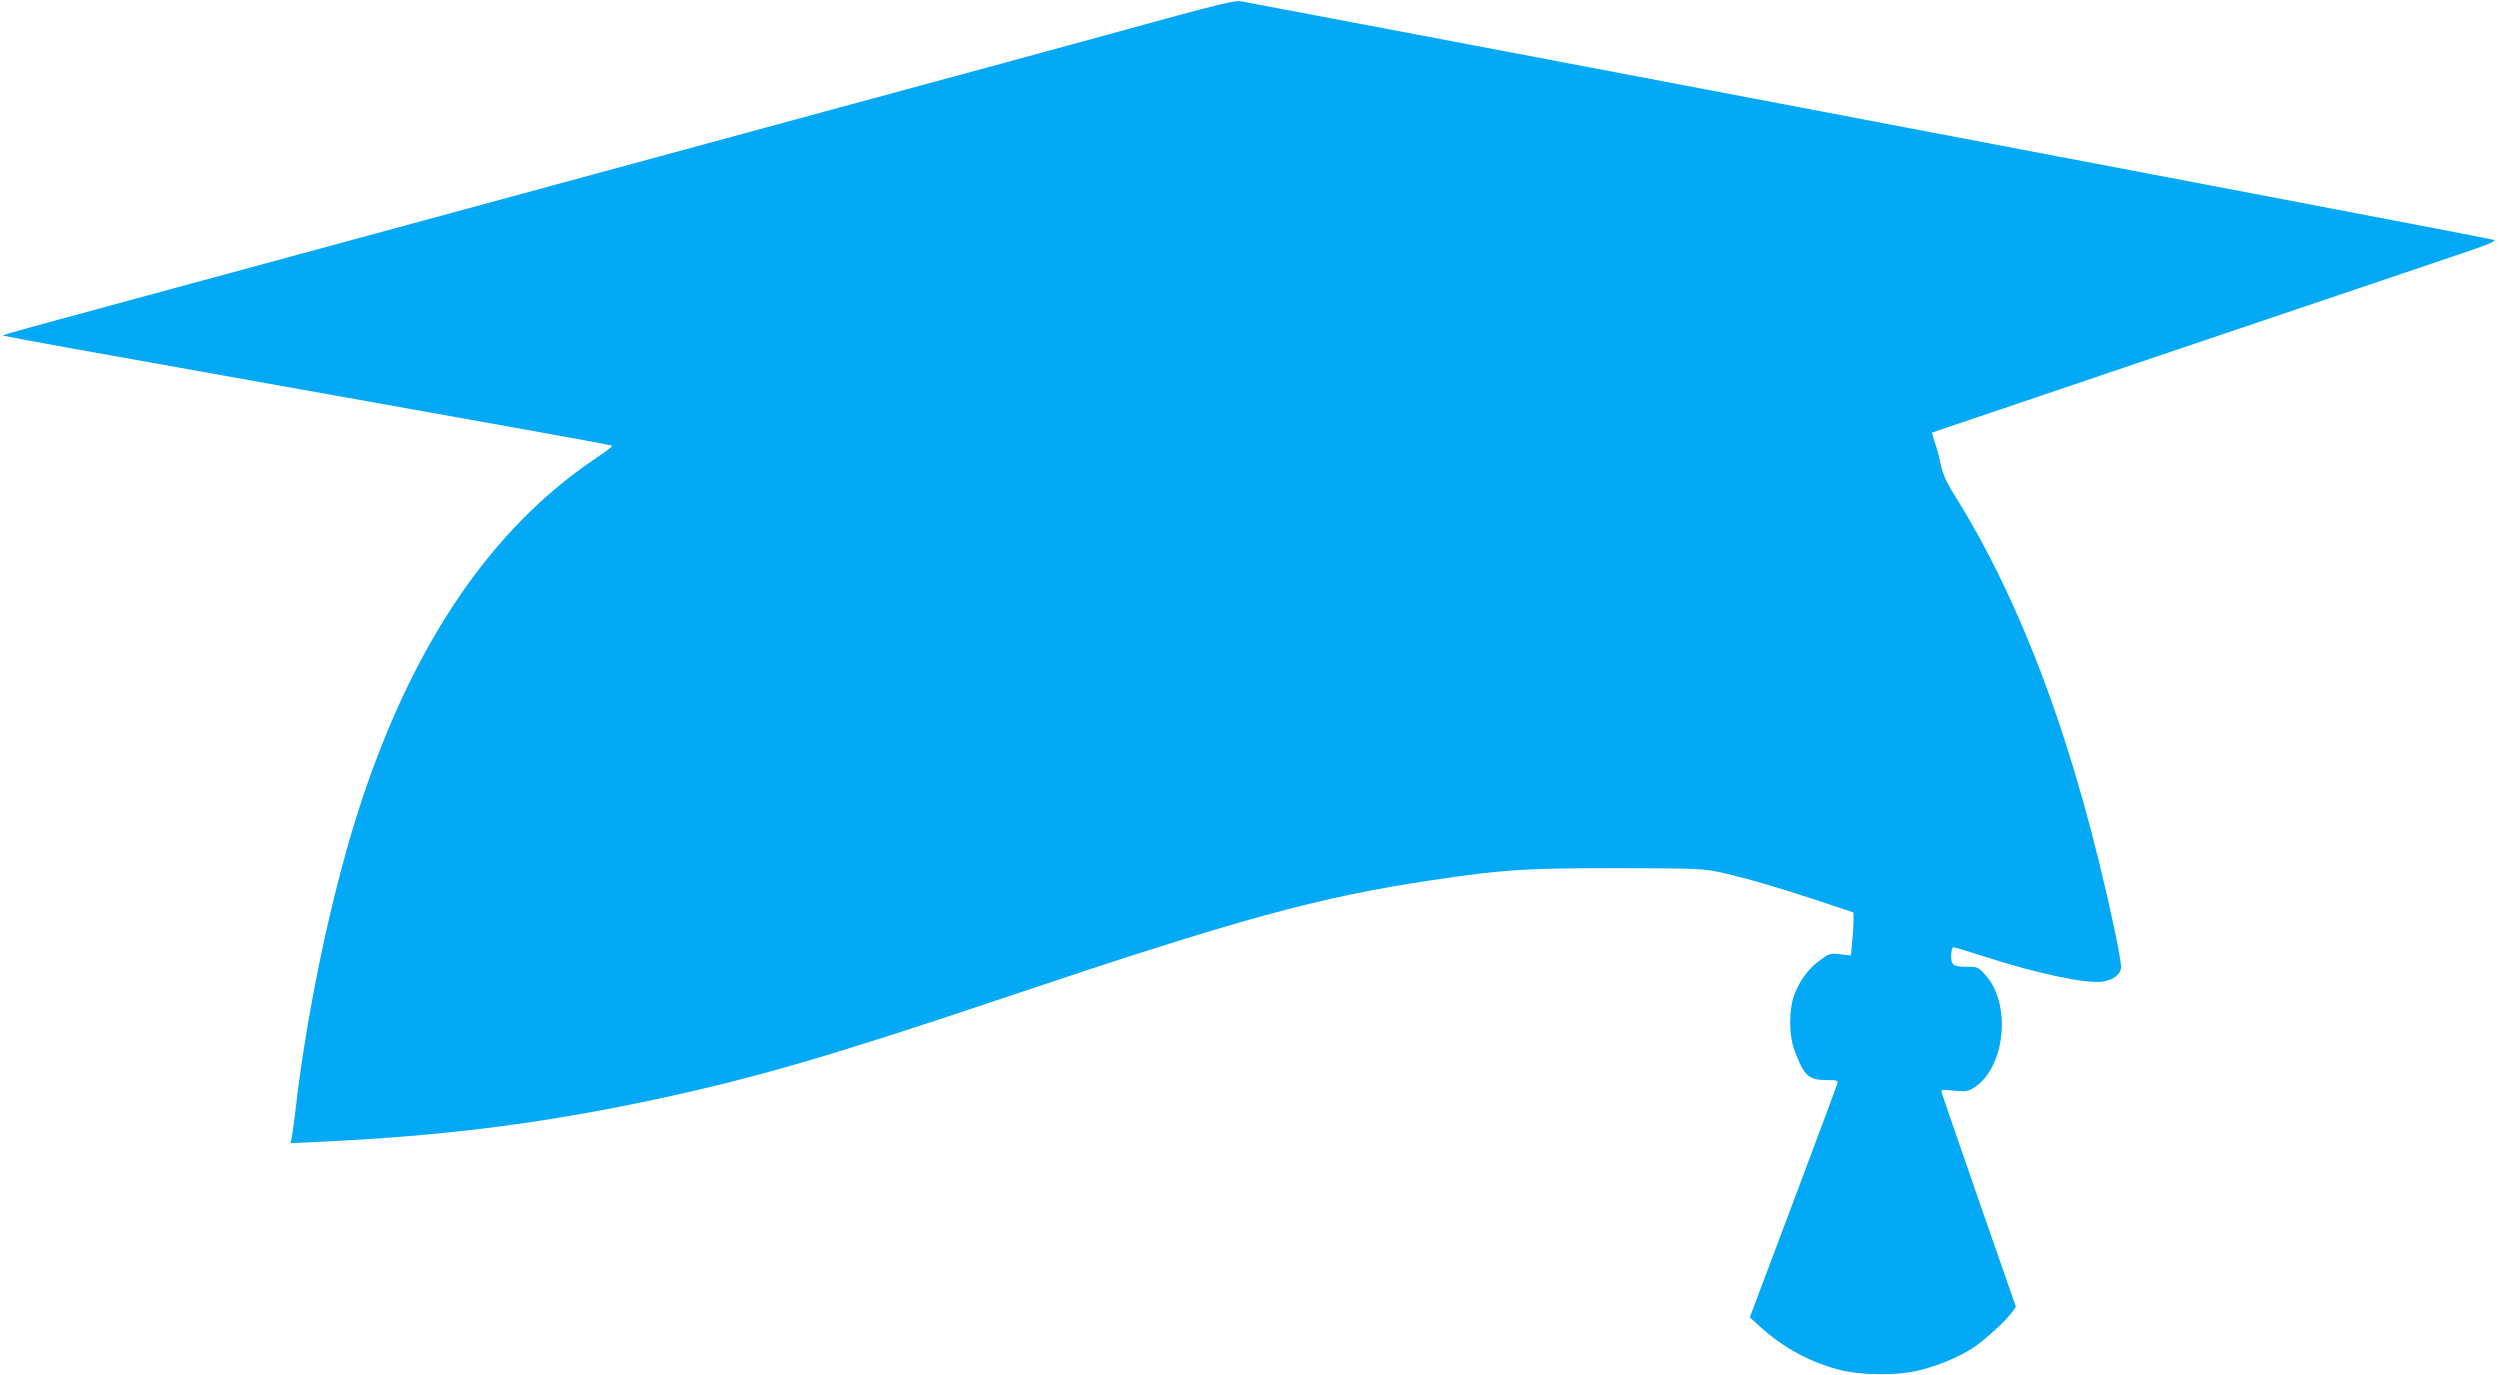 <?xml version="1.0" standalone="no"?>
<!DOCTYPE svg PUBLIC "-//W3C//DTD SVG 20010904//EN"
 "http://www.w3.org/TR/2001/REC-SVG-20010904/DTD/svg10.dtd">
<svg version="1.0" xmlns="http://www.w3.org/2000/svg"
 width="1280pt" height="704pt" viewBox="0 0 1280 704"
 preserveAspectRatio="xMidYMid meet">
<g transform="translate(0,704) scale(0.1,-0.1)"
fill="#03a9f4" stroke="none">
<path d="M5975 6946 c-187 -52 -567 -155 -845 -231 -278 -75 -651 -177 -830
-225 -179 -49 -593 -161 -920 -250 -327 -89 -692 -188 -810 -220 -118 -32
-483 -131 -810 -220 -327 -89 -782 -212 -1010 -274 -228 -62 -488 -133 -577
-157 -89 -24 -160 -45 -159 -47 2 -1 154 -30 337 -63 558 -100 1877 -336 2342
-419 241 -43 440 -80 442 -82 3 -3 -39 -34 -93 -70 -519 -352 -910 -920 -1179
-1713 -153 -452 -289 -1082 -352 -1635 -6 -52 -14 -108 -17 -124 l-6 -29 148
7 c630 29 1139 93 1719 217 515 110 909 225 1818 531 1167 392 1581 506 2162
592 365 54 469 61 940 61 415 -1 445 -2 537 -22 131 -30 277 -72 496 -144
l182 -61 0 -41 c0 -23 -3 -73 -7 -111 l-6 -68 -54 6 c-52 6 -58 4 -103 -29
-60 -44 -103 -101 -132 -175 -30 -79 -30 -213 2 -294 49 -128 70 -146 167
-146 48 0 55 -2 50 -18 -2 -9 -104 -282 -226 -607 l-222 -590 53 -48 c117
-106 251 -179 400 -219 119 -32 320 -32 431 0 103 29 188 66 256 109 58 37
170 139 203 185 l19 28 -187 537 c-103 296 -189 547 -192 557 -5 18 -1 19 62
12 58 -6 72 -4 101 14 160 99 196 424 63 575 -36 41 -44 45 -86 45 -82 0 -92
6 -92 56 0 26 5 44 11 44 6 0 74 -20 151 -45 278 -90 529 -143 612 -131 59 9
96 39 96 77 0 16 -15 102 -34 191 -197 928 -468 1663 -822 2228 -39 62 -57
104 -68 155 -8 39 -22 90 -31 114 -8 24 -14 45 -13 46 2 1 107 37 233 79 127
43 523 177 880 298 358 121 821 277 1030 348 209 70 464 157 568 192 143 48
182 65 165 70 -13 4 -664 129 -1448 278 -784 149 -2215 421 -3180 605 -965
183 -1771 336 -1790 339 -25 4 -128 -20 -375 -88z"/>
</g>
</svg>
